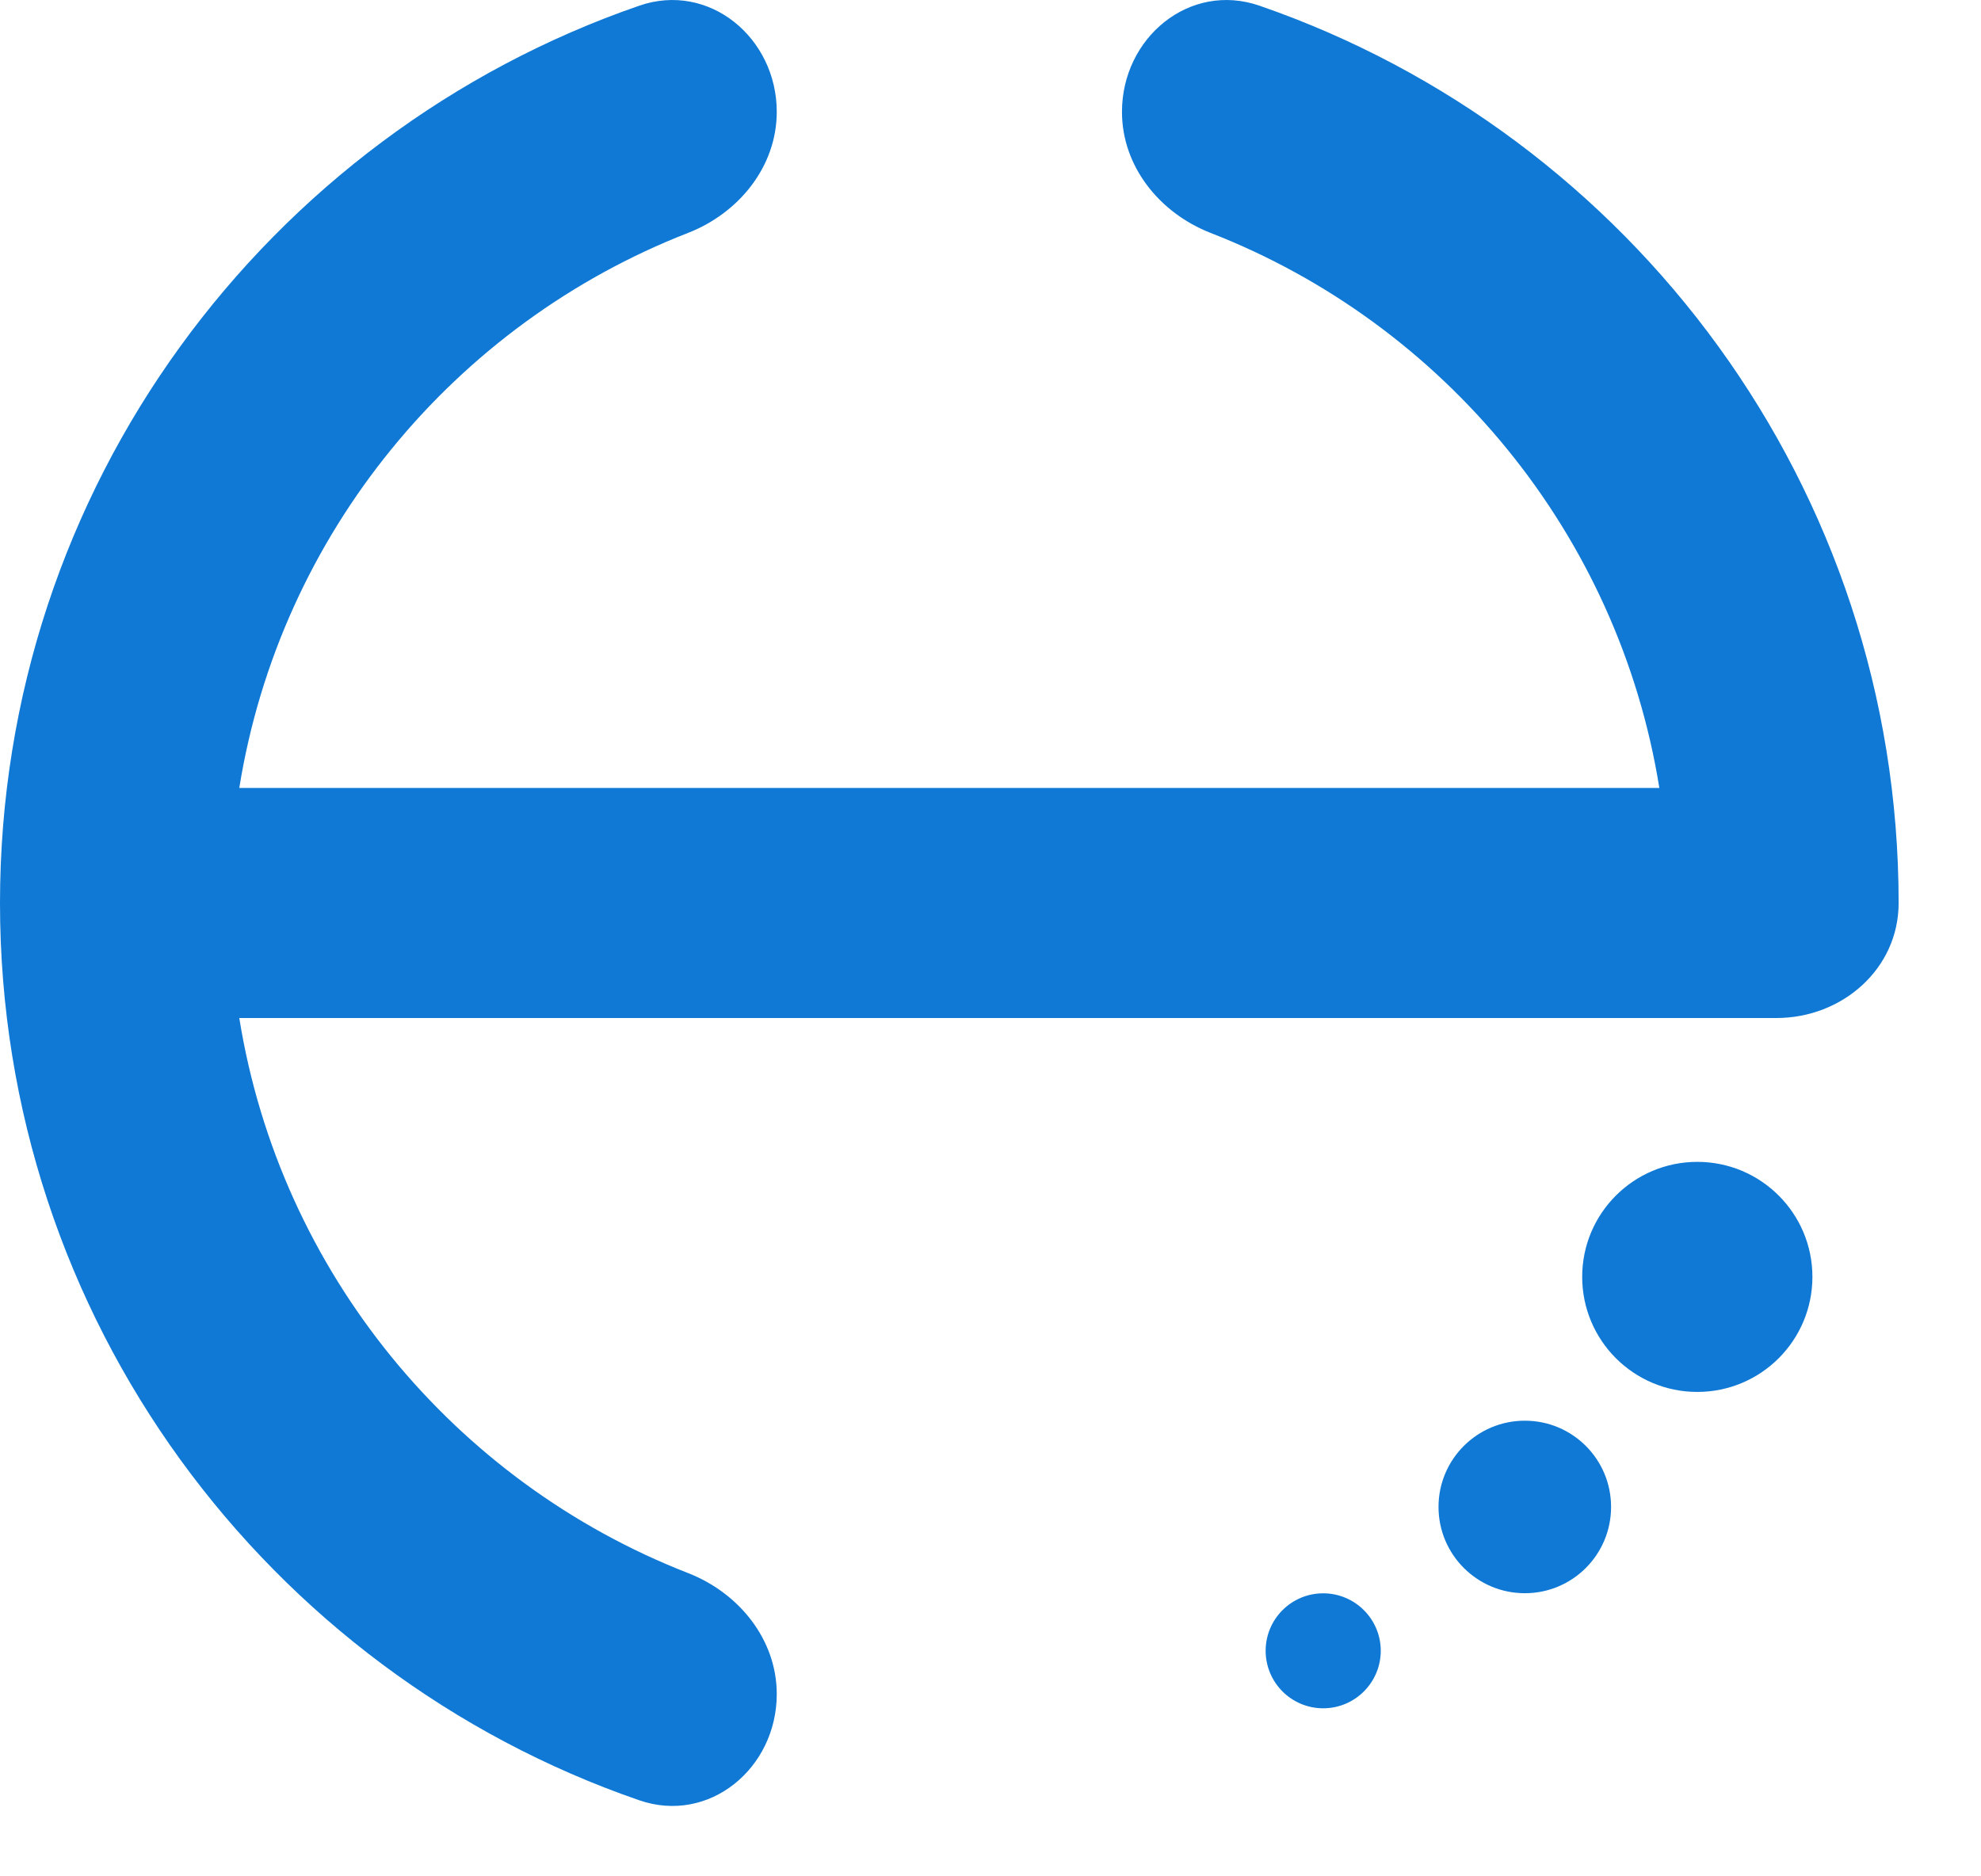 <svg width="19" height="18" viewBox="0 0 19 18" fill="none" xmlns="http://www.w3.org/2000/svg">
<path fill-rule="evenodd" clip-rule="evenodd" d="M0 8.663C0 4.676 2.562 1.288 6.13 0.055C6.801 -0.178 7.45 0.363 7.45 1.073C7.45 1.597 7.088 2.043 6.6 2.234C4.359 3.107 2.687 5.119 2.295 7.559H15.915C15.523 5.119 13.851 3.107 11.61 2.234C11.122 2.043 10.761 1.597 10.761 1.073C10.761 0.363 11.409 -0.178 12.081 0.055C15.648 1.288 18.21 4.676 18.21 8.663C18.21 9.294 17.669 9.766 17.038 9.766H13.796L2.295 9.766C2.687 12.206 4.359 14.218 6.6 15.091C7.088 15.282 7.45 15.728 7.45 16.252C7.45 16.962 6.802 17.503 6.13 17.27C2.562 16.038 0 12.649 0 8.663Z" fill="#0f79d5"/>
<path d="M17.383 12.249C17.383 11.64 16.889 11.146 16.279 11.146C15.669 11.146 15.175 11.64 15.175 12.249C15.175 12.859 15.669 13.353 16.279 13.353C16.889 13.353 17.383 12.859 17.383 12.249Z" fill="#0f79d5"/>
<path d="M15.452 14.456C15.452 13.999 15.082 13.629 14.625 13.629C14.168 13.629 13.797 13.999 13.797 14.456C13.797 14.914 14.168 15.284 14.625 15.284C15.082 15.284 15.452 14.914 15.452 14.456Z" fill="#0f79d5"/>
<path d="M13.243 15.836C13.243 15.532 12.995 15.285 12.691 15.285C12.386 15.285 12.139 15.532 12.139 15.836C12.139 16.141 12.386 16.388 12.691 16.388C12.995 16.388 13.243 16.141 13.243 15.836Z" fill="#0f79d5"/>
</svg>
